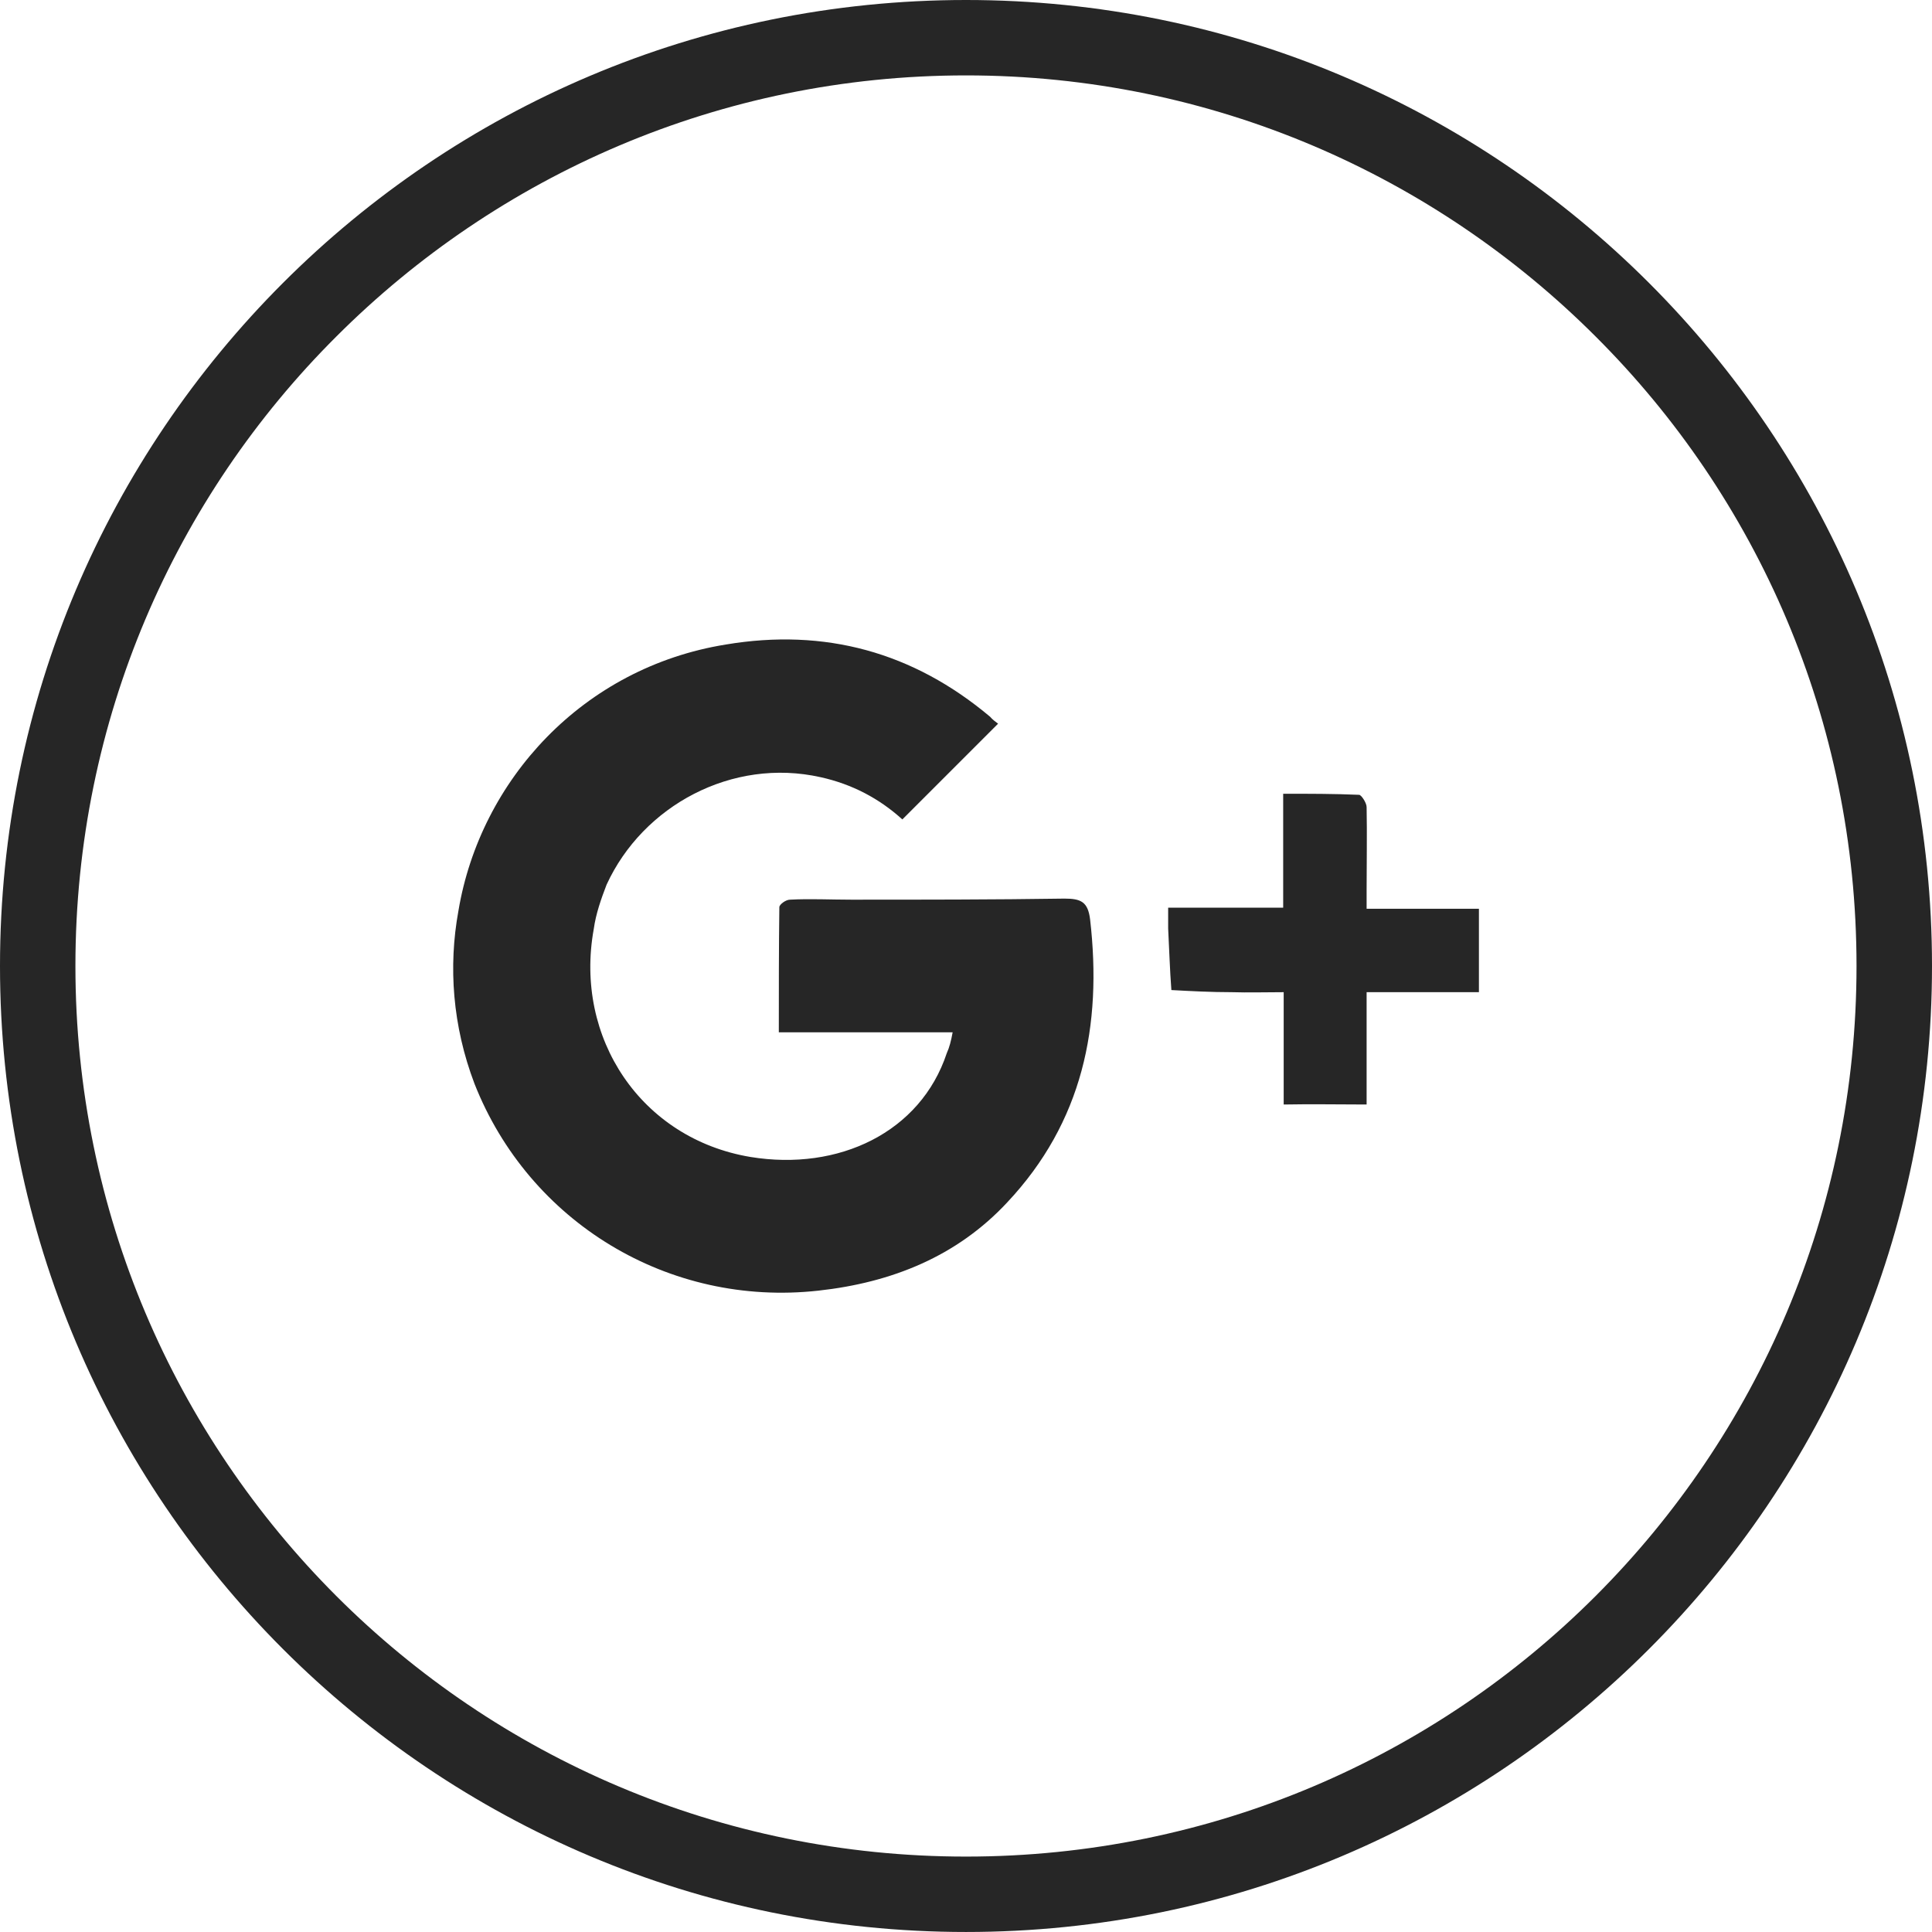 <!-- Generator: Adobe Illustrator 22.1.0, SVG Export Plug-In  -->
<svg version="1.1"
	 xmlns="http://www.w3.org/2000/svg" xmlns:xlink="http://www.w3.org/1999/xlink" xmlns:a="http://ns.adobe.com/AdobeSVGViewerExtensions/3.0/"
	 x="0px" y="0px" width="99.036px" height="99.035px" viewBox="0 0 99.036 99.035"
	 style="enable-background:new 0 0 99.036 99.035;" xml:space="preserve">
<style type="text/css">
	.st0{fill:#262626;}
	.st1{fill-rule:evenodd;clip-rule:evenodd;fill:#262626;}
</style>
<defs>
</defs>
<path class="st0" d="M49.518,0C63.2,0,75.565,5.538,84.531,14.504c8.965,8.966,14.505,21.331,14.505,35.013
	c0,13.682-5.54,26.047-14.505,35.013C75.565,93.497,63.2,99.035,49.518,99.035S23.47,93.497,14.504,84.531
	C5.539,75.565,0,63.199,0,49.518c0-13.682,5.539-26.047,14.504-35.013C23.47,5.538,35.835,0,49.518,0L49.518,0z M81.79,17.246
	C73.536,8.993,62.13,3.865,49.518,3.865S25.499,8.993,17.245,17.246C8.967,25.499,3.866,36.905,3.866,49.518
	c0,12.613,5.101,24.019,13.379,32.299c8.254,8.253,19.66,13.353,32.272,13.353s24.018-5.1,32.272-13.353
	c8.279-8.28,13.378-19.686,13.378-32.299C95.168,36.905,90.069,25.499,81.79,17.246L81.79,17.246z"/>
<path class="st1" d="M54.563,46.063c-3.647,0.055-7.293,0.055-10.939,0.055c-1.041,0-2.11-0.055-3.127,0
	c-0.218,0-0.547,0.247-0.547,0.384c-0.027,2.112-0.027,4.223-0.027,6.416c2.988,0,5.922,0,8.91,0
	c-0.081,0.438-0.163,0.767-0.301,1.069c-1.345,4.058-5.54,6.06-10.063,5.32c-5.594-0.933-9.047-6.088-8.033-11.681
	c0.11-0.795,0.384-1.563,0.658-2.276c1.863-4.058,6.442-6.525,10.968-5.511c1.617,0.356,3.017,1.097,4.193,2.166
	c1.646-1.645,3.209-3.208,4.908-4.908c-0.109-0.083-0.301-0.22-0.41-0.356c-3.948-3.318-8.474-4.552-13.546-3.702
	c-7.321,1.179-12.584,6.938-13.708,13.654c-0.521,2.852-0.302,5.896,0.823,8.856c2.797,7.102,9.951,11.461,17.629,10.611
	c3.756-0.412,7.103-1.755,9.68-4.524c3.863-4.112,4.878-9.048,4.249-14.504C55.769,46.228,55.413,46.063,54.563,46.063
	L54.563,46.063z M71.15,46.584c-0.328,0-0.711,0-1.096,0c0-0.083,0-0.193,0-0.22c0-0.301,0-0.548,0-0.768
	c0-1.398,0.027-2.797,0-4.223c0-0.219-0.274-0.63-0.385-0.63c-1.26-0.055-2.55-0.055-3.892-0.055c0,1.7,0,3.291,0,4.908
	c0,0.302,0,0.631,0,0.932c-2.003,0-3.866,0-5.896,0c0,0.467,0,0.769,0,1.07c0.056,1.042,0.084,2.111,0.165,3.153
	c1.015,0.055,2.029,0.109,3.097,0.109c0.853,0.027,1.728,0,2.66,0c0,2.029,0,3.894,0,5.758c1.455-0.028,2.797,0,4.251,0
	c0-1.92,0-3.784,0-5.758c1.974,0,3.838,0,5.757,0c0-1.124,0-2.166,0-3.262c0-0.357,0-0.685,0-1.014
	C74.277,46.584,72.715,46.584,71.15,46.584L71.15,46.584z"/>
</svg>